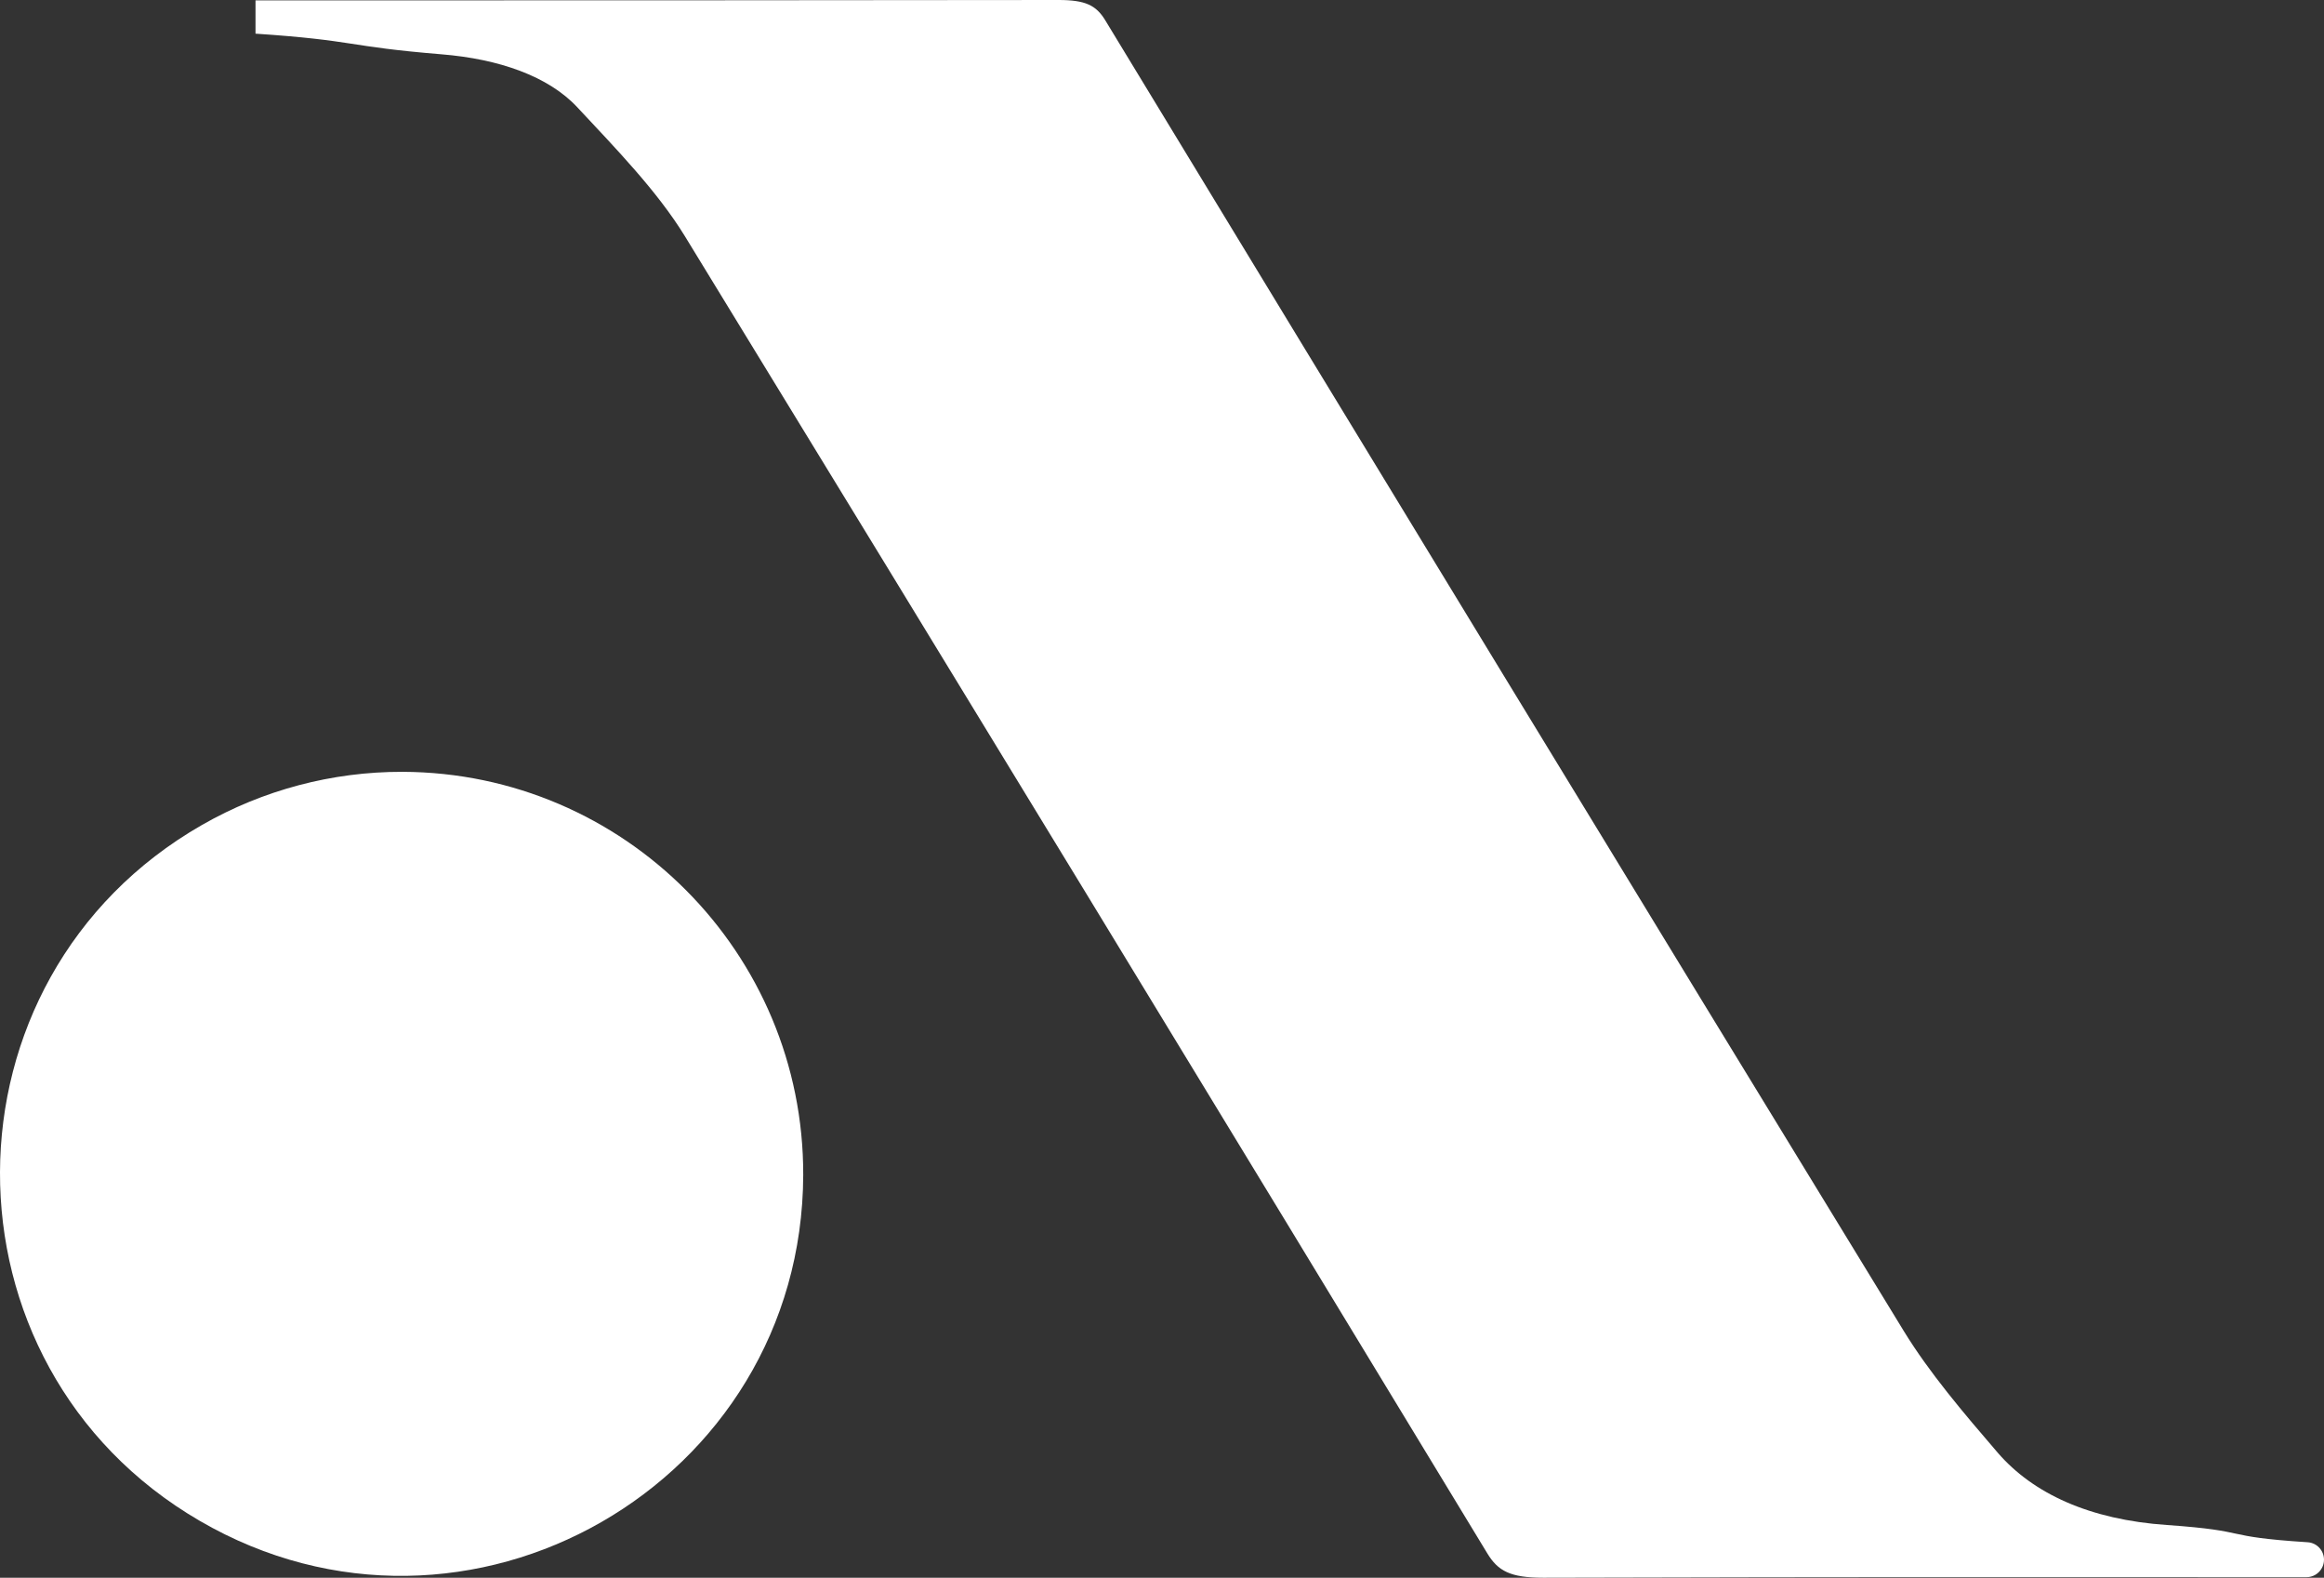 <svg xmlns="http://www.w3.org/2000/svg" viewBox="30.566 5.794 1462.704 992.709" width="1462.7px" height="992.709px" preserveAspectRatio="none"><rect x="30.566" y="5.794" width="1462.704" height="992.709" fill="#333333" stroke="none"/><defs><style>.cls-1{fill:#fff;}</style></defs><g id="object-2" transform="matrix(1, 0, 0, 1, -7.105427357601002e-15, 0)"><path class="cls-1" d="M 191.382 26.973 L 191.382 6.024 L 215.817 6.024 C 451.776 6.024 460.931 6.024 696.852 5.794 C 713.702 5.794 720.443 9.126 726.151 18.471 C 893.158 293.534 1060.71 568.469 1228.79 843.278 C 1244.91 869.588 1266.39 894.79 1287.95 919.875 C 1310.18 945.575 1345.75 962.004 1394.46 965.337 C 1448.99 969.166 1426.56 972.536 1482.94 976.174 C 1488.75 976.519 1493.28 981.341 1493.27 987.167 C 1493.26 993.23 1488.35 998.137 1482.29 998.158 L 1467.73 998.158 C 1234.11 998.158 1235.68 997.929 1001.94 998.503 C 981.03 998.503 973.37 994.213 966.669 983.185 C 798.918 706.667 630.569 430.402 461.619 154.394 C 444.27 126.131 418.494 99.627 393.868 73.239 C 375.676 53.783 344.768 42.905 308.347 39.956 C 247.72 34.978 255.264 31.263 191.382 26.973 Z" style="" id="object-0"></path><path class="cls-1" d="M 536.11 745.041 C 535.461 939.625 324.413 1060.54 156.223 962.681 C -11.967 864.828 -11.156 621.599 157.684 524.87 C 196.115 502.85 239.658 491.318 283.95 491.425 C 423.565 491.953 536.386 605.426 536.11 745.041 Z" style="" id="object-1"></path></g></svg>